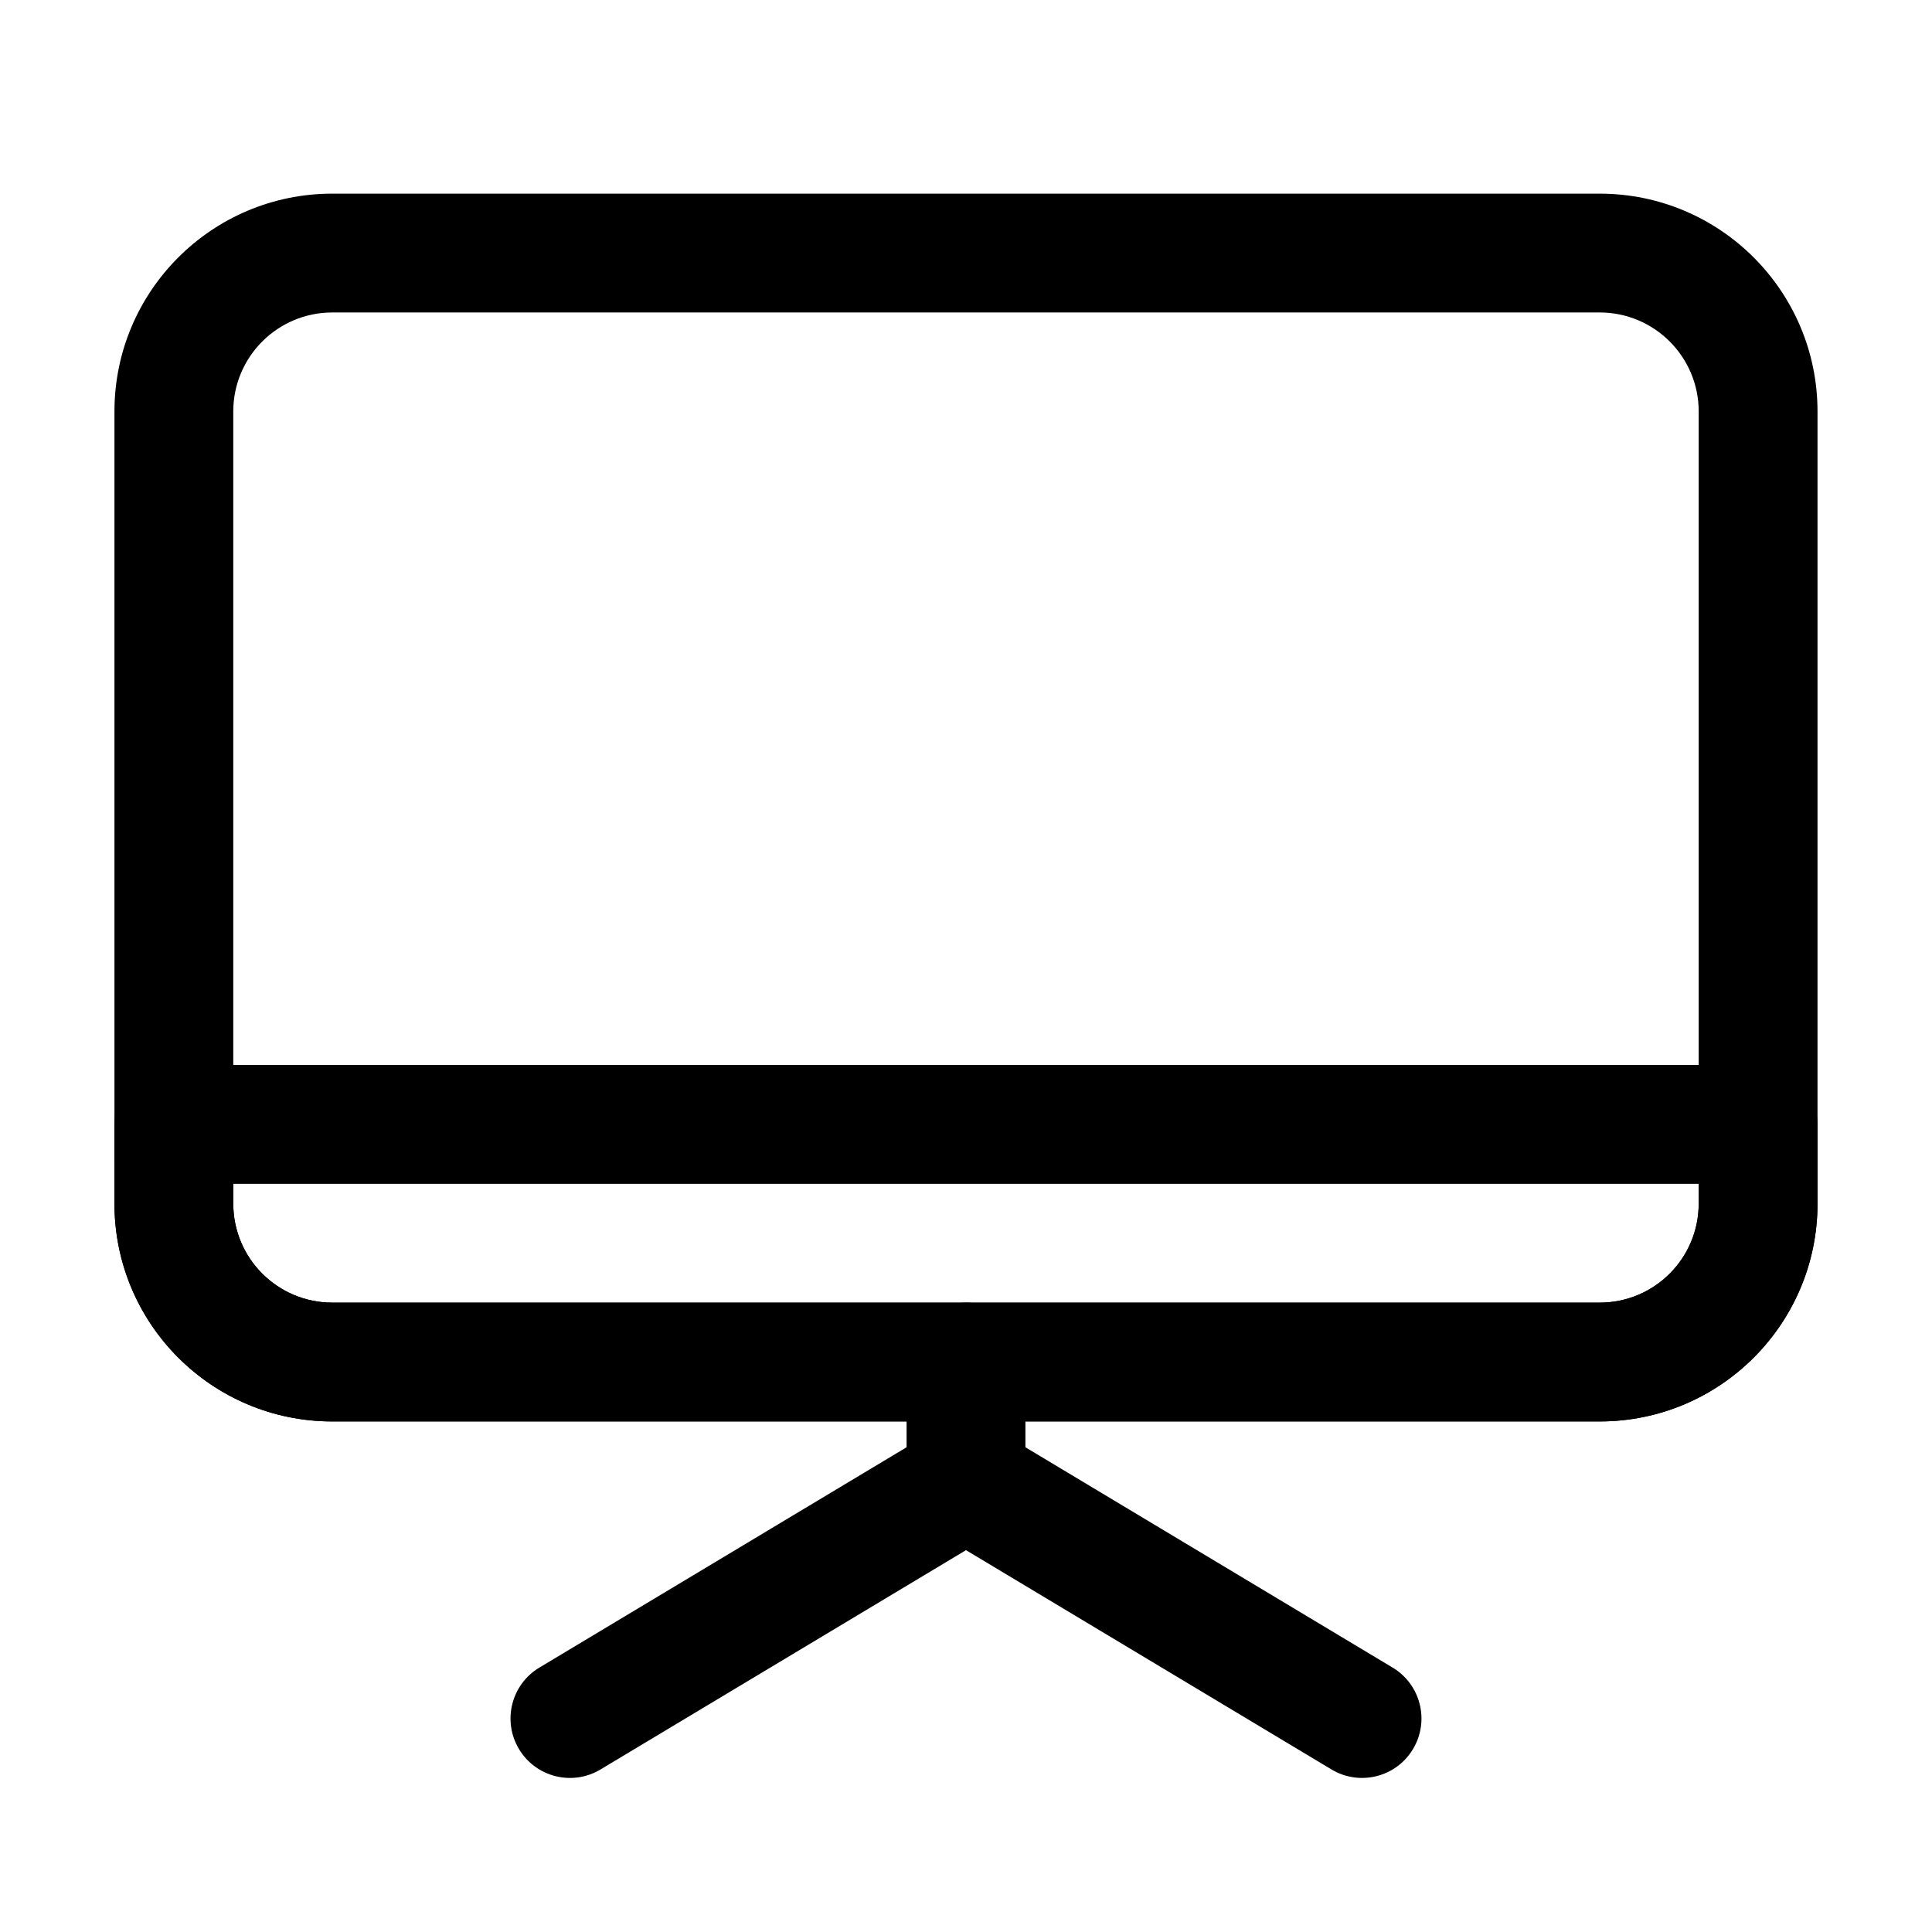 <?xml version="1.0" encoding="UTF-8"?>
<!-- The Best Svg Icon site in the world: iconSvg.co, Visit us! https://iconsvg.co -->
<svg fill="#000000" width="800px" height="800px" version="1.1" viewBox="144 144 512 512" xmlns="http://www.w3.org/2000/svg">
 <g fill-rule="evenodd">
  <path d="m174.33 253.05c0-31.883 25.848-57.73 57.73-57.73h335.87c31.883 0 57.73 25.848 57.73 57.73v209.92c0 31.883-25.848 57.727-57.73 57.727h-335.87c-31.883 0-57.73-25.844-57.73-57.727zm57.73-26.242c-14.492 0-26.242 11.75-26.242 26.242v209.92c0 14.492 11.75 26.238 26.242 26.238h335.87c14.496 0 26.242-11.746 26.242-26.238v-209.92c0-14.492-11.746-26.242-26.242-26.242z"/>
  <path d="m174.33 441.98c0-8.695 7.051-15.746 15.746-15.746h419.84c8.695 0 15.746 7.051 15.746 15.746v20.992c0 31.883-25.848 57.727-57.73 57.727h-335.87c-31.883 0-57.73-25.844-57.73-57.727zm31.488 15.742v5.25c0 14.492 11.75 26.238 26.242 26.238h335.87c14.496 0 26.242-11.746 26.242-26.238v-5.25z"/>
  <path d="m386.5 528.35c4.473-7.457 14.145-9.875 21.598-5.402l104.96 62.977c7.457 4.477 9.875 14.145 5.398 21.602-4.473 7.453-14.145 9.875-21.598 5.398l-104.96-62.977c-7.457-4.473-9.875-14.145-5.398-21.598z"/>
  <path d="m413.5 528.35c-4.477-7.457-14.145-9.875-21.602-5.402l-104.96 62.977c-7.457 4.477-9.875 14.145-5.398 21.602 4.473 7.453 14.145 9.875 21.598 5.398l104.96-62.977c7.457-4.473 9.875-14.145 5.402-21.598z"/>
  <path d="m400 489.21c8.695 0 15.742 7.051 15.742 15.742v31.488c0 8.695-7.047 15.746-15.742 15.746s-15.746-7.051-15.746-15.746v-31.488c0-8.691 7.051-15.742 15.746-15.742z"/>
 </g>
</svg>